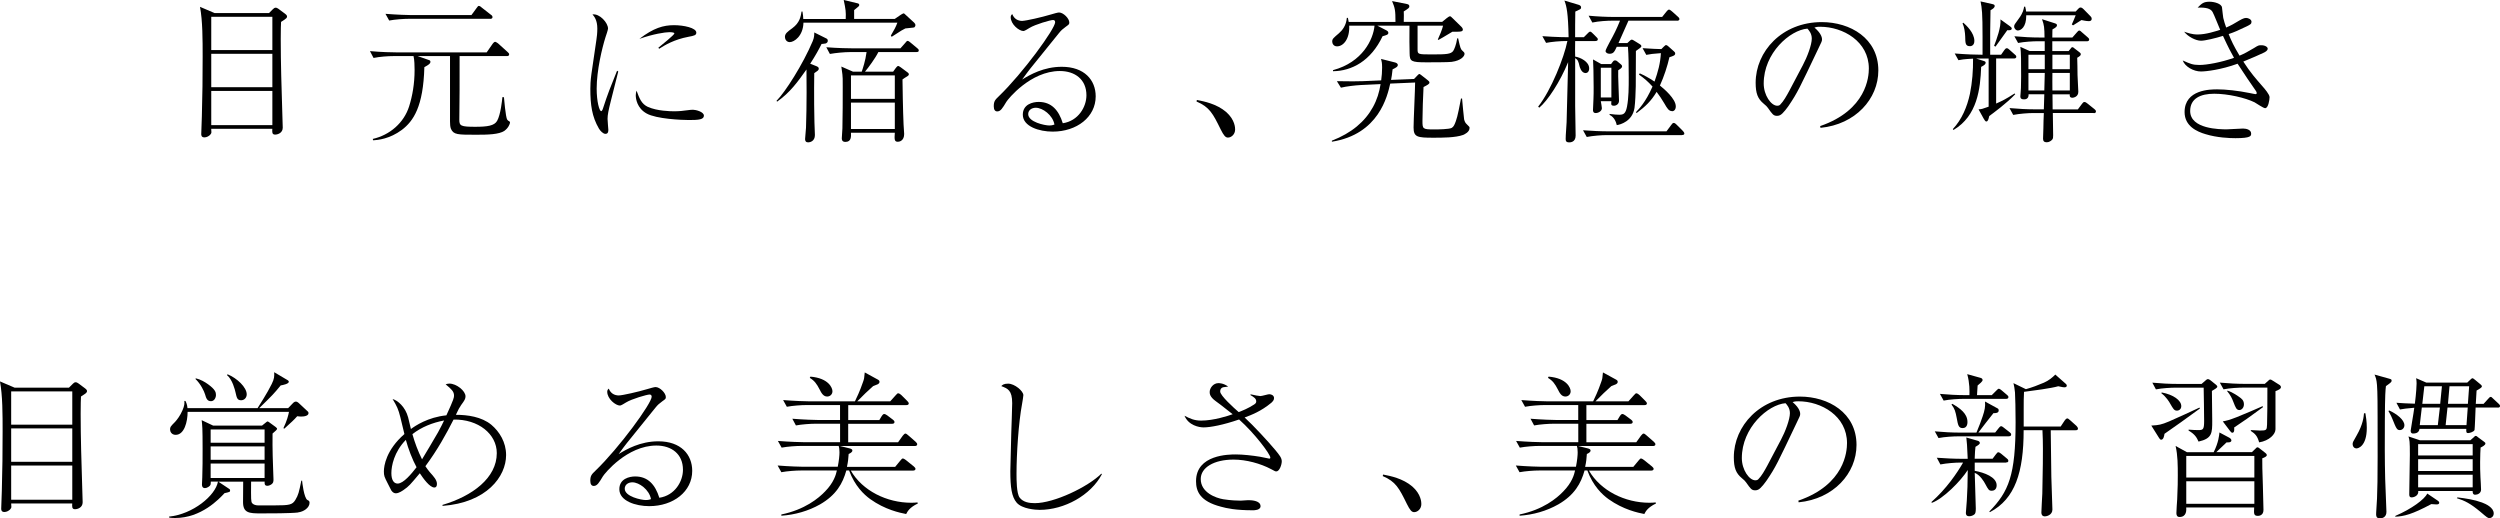 <svg xmlns="http://www.w3.org/2000/svg" id="_&#x30EC;&#x30A4;&#x30E4;&#x30FC;_2" data-name="&#x30EC;&#x30A4;&#x30E4;&#x30FC; 2" viewBox="0 0 537.15 111.38"><g id="_&#x30EC;&#x30A4;&#x30E4;&#x30FC;_3" data-name="&#x30EC;&#x30A4;&#x30E4;&#x30FC; 3"><g><path d="M60.39,4.71c-.03.6-.07,1.54-.07,3.71,0,5.21.17,10.42.33,15.63,0,.53.1,3.14.1,3.37,0,1.17-1.1,1.5-1.64,1.5-.7,0-.63-.57-.6-1.24h-13.13c.07.77.07.87-.07,1.07-.3.5-.94.77-1.37.77-.7,0-.7-.5-.7-.73,0-.6.13-3.27.13-3.81.13-4.28.17-8.52.17-12.79,0-3.57,0-7.75-.57-10.72l3.14,1.34h11.69l.83-.83c.2-.2.37-.33.63-.33.2,0,.43.17.54.23l1.44,1.07c.4.3.43.47.43.6,0,.23,0,.37-1.3,1.17ZM58.52,3.61h-13.13v7.15h13.13V3.61ZM58.52,11.56h-13.13v7.18h13.13v-7.18ZM58.52,19.54h-13.13v7.35h13.13v-7.35Z"></path><path d="M108.38,28.12c-1.2.77-3.51.83-6.04.83-4.04,0-4.88,0-5.45-1.27-.17-.4-.2-1.1-.2-1.6v-14.03h-6.95l2.27.8c.33.1.47.17.47.43,0,.37-.33.63-1.3,1.14-.23,8.48-2.34,11.59-4.84,13.49-2.61,1.94-5.11,2.17-6.15,2.24l-.1-.3c3.67-.83,6.71-3.47,7.82-7.01.7-2.24,1.17-4.81,1.17-7.82,0-.8-.03-2.2-.23-2.97h-4.28c-1.17,0-3.04.13-4.31.4l-.77-1.47c2.51.23,4.91.27,5.54.27h19.54l1.3-1.87s.3-.4.5-.4c.17,0,.54.27.63.33l2.07,1.87c.2.2.33.3.33.5,0,.33-.3.37-.5.37h-10.15c0,7.72,0,8.58-.03,10.35,0,.94-.03,2.41-.03,3.34,0,1.3.33,1.5,3.41,1.5,2.67,0,4.11-.23,4.71-1.27.77-1.37,1.07-4.44,1.14-5.11l.33.03c0,.07.37,4.38.7,4.81.13.2.27.27.4.33.13.1.2.13.2.3,0,.27-.37,1.2-1.2,1.77ZM105.34,4.04h-17.44c-1.17,0-3.01.13-4.28.37l-.8-1.44c2.51.2,4.94.27,5.54.27h12.93l1.1-1.5c.3-.4.33-.47.5-.47.2,0,.5.23.63.37l1.97,1.54c.17.1.33.27.33.5,0,.3-.27.37-.5.37Z"></path><path d="M132.84,15.36c-.23,1-1.37,5.44-1.6,6.35-.5,2-.7,2.97-.7,3.84,0,.37.17,2.3.17,2.34,0,.4-.07.87-.63.87-.5,0-1.1-.63-1.4-1.14-1.5-2.57-1.84-5.11-1.84-8.55,0-.63.03-1.74.23-3.17l1.07-7.32c.1-.63.2-1.5.2-2.44,0-1.84-.67-2.61-1.04-3.04,1.54-.23,3.34,1.8,3.34,3.04,0,.23-.4,1.47-.54,1.84-.73,2.3-1.9,7.15-1.9,11.06,0,2.77.57,4.84.97,4.84.2,0,.37-.5.37-.53,1.04-3.21,1.57-4.51,3.04-8.15l.27.17ZM139.25,22.98c1.9.87,4.81.93,5.54.93,1.2,0,1.77-.07,3.54-.3.27-.03.43-.03.57-.03.57,0,2.34.43,2.34,1.27s-1.14.94-3.21.94c-1.54,0-7.01-.23-9.09-1.4-2.07-1.14-2.34-3.17-2.34-3.91,0-.43.07-.7.17-1,.63,1.7,1.04,2.84,2.47,3.51ZM141.46,10.25c.7-.57,3.44-2.77,3.44-3.07,0-.27-.97-.27-1.04-.27-.97,0-3.54.4-6.48,1.44,3.04-2.34,5.14-2.94,7.45-2.94,2.04,0,4.78.57,4.78,1.6,0,.57-.47.67-1.71.9-3.01.57-5.04,1.77-6.28,2.57l-.17-.23Z"></path><path d="M177.49,9.32c-.13.03-.8.13-.97.13-.53,1.07-1.27,2.44-2.44,4.24l1.34.53c.23.1.5.23.5.5,0,.23-.1.37-.23.47-.1.1-.63.43-.74.53-.03,1.24-.03,1.6-.03,3.11,0,2.3,0,4.88.07,7.42,0,.4.1,2.34.1,2.77,0,1.34-1.07,1.57-1.44,1.57-.5,0-.67-.3-.67-.7,0-.37.2-2.07.2-2.47.17-4.31.13-11.59.1-12.49-1.87,2.64-3.51,4.94-6.31,6.91l-.13-.17c1.87-1.87,5.68-7.85,7.78-12.83.37-.87.33-1.47.33-1.87l2.61,1.3c.13.07.3.17.3.5,0,.27-.17.43-.37.53ZM196.46,5.88c-.1.07-1.64.17-1.94.23-.54.27-.7.33-2.94,1.8l-.17-.27c.7-1.2,1.07-1.84,1.4-2.77h-20.18c-.07,2.87-2,4.18-2.94,4.18-.7,0-1.04-.63-1.04-1.1,0-.73.5-1.1,1.6-1.9,1.57-1.17,1.8-2.47,1.97-3.57h.2c.1.73.17,1.1.17,1.6h9.12c.07-1.57,0-2-.43-4.08l2.8.67c.33.07.54.13.54.4,0,.23-.1.3-1.1,1.1v1.9h8.72l1.17-.8c.23-.17.63-.4.73-.4.13,0,.17.07.57.43l1.71,1.57c.2.2.27.37.27.5,0,.23-.13.43-.23.5ZM196.9,11.19h-8.18c-.63,1.3-2.14,3.34-2.87,4.21h6.05l.5-.7c.13-.17.4-.53.57-.53.13,0,.43.2.57.3l1.44,1.07s.3.2.3.4c0,.23-.2.37-.3.43-.6.37-.67.4-1.07.7,0,.57.1,6.95.23,9.65,0,.33.13,1.77.13,2.07,0,1.44-1,1.67-1.34,1.67-.77,0-.77-.47-.67-1.94h-9.42c.03.8.1,1.97-1.2,1.97-.77,0-.77-.57-.77-.8,0-.33.13-1.8.13-2.1.07-2.97.07-5.95.07-8.92,0-1.57,0-2.27-.07-2.67,0-.13-.23-1.7-.23-1.7l2.51,1.1h1.87c.23-.67.8-2.34,1.04-4.21h-3.57c-1.17,0-3.04.17-4.31.4l-.77-1.44c2.51.2,4.91.23,5.54.23h10.39l1.04-1.17c.17-.23.33-.43.53-.43.13,0,.5.27.6.37l1.44,1.2c.17.13.33.27.33.5,0,.3-.27.33-.5.33ZM192.26,16.2h-9.42v5.04h9.42v-5.04ZM192.26,22.04h-9.42v5.68h9.42v-5.68Z"></path><path d="M219.69,4.48c.7,0,4.14-.77,6.11-1.37.57-.17,1.47-.43,1.74-.43.94,0,2.21,1.3,2.21,2.14,0,.4-.07.43-.77.94-.7.53-.9.67-1.47,1.37-.97,1.2-5.28,6.51-6.15,7.62-.43.57-.94,1.2-1.74,2.34,1.67-1.04,4.64-2.74,8.52-2.74,4.84,0,7.28,2.84,7.28,6.35,0,4.44-4.04,7.58-9.25,7.58-2.87,0-6.41-1.1-6.41-3.64,0-2.24,2.14-2.74,3.41-2.74,2.74,0,4.31,1.77,5.18,4.58,3.34-.5,5.08-3.51,5.08-6.01,0-3.41-2.47-5.21-5.71-5.21-6.31,0-11.16,6.05-11.49,6.61-.84,1.4-1.24,2.07-1.97,2.07-.44,0-.74-.33-.74-1.1,0-1.1.3-1.4,1.07-2.14,5.21-5.01,12.12-14.53,12.12-15.93,0-.43-.3-.47-.47-.47-.54,0-3.81.94-5.04,1.7-.37.23-1.07.67-1.3.67-.94,0-2.74-1.44-2.74-2.97,0-.33.13-.5.33-.67.4,1,1.17,1.47,2.21,1.47ZM222.56,23.15c-.84,0-1.64.47-1.64,1.37,0,1.7,3.57,2.44,4.51,2.44.23,0,.6,0,1.13-.2-.37-2.04-2.54-3.61-4.01-3.61Z"></path><path d="M257.16,21.48c1.57.3,4.24.84,6.28,2.57,1.94,1.7,1.94,3.47,1.94,3.77,0,1.07-.84,1.74-1.54,1.74-.53,0-.9-.43-1.57-1.77-1.64-3.34-2.37-4.78-5.18-5.98l.07-.33Z"></path><path d="M314.37,28.99c-1.64.6-4.48.6-6.41.6-3.44,0-4.24-.13-4.24-2.21,0-1.54.33-8.25.33-9.65l-5.35.23c-.6,2.67-2.44,10.89-12.53,12.49v-.23c4.24-1.64,7.12-4.11,8.82-7.21.87-1.57,1.37-3.21,1.64-4.94l-4.24.2c-1.2.07-3.07.27-4.28.57l-.87-1.4c2.5.07,4.81.03,5.54,0l3.98-.17c.13-.97.2-1.8.2-2.74,0-1.07-.1-1.34-.23-1.87l3.04.77c.23.07.57.23.57.54,0,.33-.3.53-1.13.93-.13,1.17-.2,1.67-.33,2.27l4.94-.2.67-.7c.07-.07.33-.37.47-.37.07,0,.1,0,.4.23l1.4,1.1c.2.17.37.3.37.5,0,.33-.43.53-1.27.97-.1,1.97-.23,5.41-.23,7.21s0,1.9,2.57,1.9c.7,0,3.21-.03,3.71-.33.43-.23.63-.73.9-1.47.37-.94.87-3.64,1.1-4.84h.23c.07.7.37,4.17.44,4.48.13.5.27.77.57,1.04.6.57.6.6.6.8,0,.9-1.1,1.37-1.37,1.5ZM311.96,13.29c-.77.1-4.44.1-5.45.1-3.34,0-3.61-.2-3.64-1.94-.07-2.37-.03-2.4-.03-5.81v-.13h-6.91l1.87.97c.27.13.5.3.5.57,0,.4-.4.5-1.24.73-2.5,5.31-6.61,7.48-10.65,7.52v-.23c6.35-1.7,8.65-6.61,8.92-9.55h-5.44c.13,2.87-1.27,4.44-2.61,4.44-.8,0-1.04-.67-1.04-1.04,0-.57.27-.77,1.44-1.77.73-.63,1.57-1.67,1.7-3.31h.23c.1.4.1.5.17.87h10.05c0-2.5-.1-2.97-.73-4.48l3.17.63c.33.07.54.17.54.5,0,.3-.1.4-1.2,1.1.03.6.03.77,0,2.24h8.25l.94-.77c.23-.17.57-.43.7-.43.2,0,.23.03.67.47l1.84,1.8s.3.3.3.57c0,.37-.33.47-1.14.47h-1.1c-1.94,1.17-2.34,1.4-3.01,1.77l-.13-.1c.4-.83.93-2.14,1.13-2.97h-5.48v5.04c0,1.14.03,1.14,3.24,1.14,2.97,0,3.91-.07,4.41-.74.23-.33.63-1.24.87-2.71h.2c.47,2.17.57,2.34.9,2.64.37.33.47.43.47.7,0,.5-.77,1.44-2.71,1.7Z"></path><path d="M342.78,8.82h-4.34c-.03,2-.03,2.24,0,3.34,1.1.17,3.01,1.07,3.01,2.54,0,.7-.4,1-.77,1-.94,0-1.27-1.37-1.3-1.47-.23-1.04-.37-1.4-.94-1.74v10.25c0,1.77.1,4.64.1,6.41,0,1.44-1.2,1.44-1.37,1.44-.67,0-.77-.3-.77-.74,0-1,.17-2.57.2-3.57.07-2.04.3-11.09.33-12.93-1.74,4.24-4.38,8.28-6.21,9.79l-.23-.23c2.81-3.57,5.58-10.55,6.28-14.1-1.67,0-3.37.17-4.58.4l-.8-1.44c3.11.23,5.51.23,5.64.23-.1-5.24-.43-6.68-.9-7.88l3.01.9c.23.07.57.2.57.57,0,.3-.13.37-.47.53-.43.23-.47.23-.77.37-.04.87-.04,4.74-.04,5.51h1.87l.8-.8c.2-.2.37-.4.57-.4.17,0,.33.17.57.4l.77.77c.13.13.3.27.3.47,0,.33-.3.37-.53.37ZM361.41,29.03h-16.2c-1.04,0-2.91.13-4.28.4l-.8-1.44c1.84.13,3.71.23,5.54.23h12.39l1-1.34c.2-.27.33-.47.57-.47.2,0,.47.23.6.37l1.37,1.37c.1.1.3.37.3.53,0,.27-.23.33-.5.33ZM360.31,4.44h-10.42c-.3.67-1.8,4.08-2.14,4.81h1.9l.47-.43c.13-.13.3-.3.47-.3.2,0,.37.13.54.23l1.2.74c.17.1.33.23.33.43,0,.17-.13.27-.3.4-.23.17-.63.47-.87.63-.03.5,0,6.38-.03,7.58-.03,1.3-.1,3.44-.27,4.64-.43,2.87-3.01,3.61-3.81,3.71-.13-.57-.47-1.67-1.54-2.2v-.2c1.07.13,1.54.17,2.07.17.87,0,1.37-.17,1.67-1.74.37-1.97.37-4.17.37-6.28,0-2.44-.03-4.81-.17-6.58h-2.4c-.5,1.07-.7,1.5-1.57,1.5-.47,0-.84-.27-.84-.6,0-.23.54-1.24.87-1.87.94-1.7,1.47-2.74,2.24-4.64h-1.64c-1.04,0-2.94.1-4.31.4l-.8-1.47c1.77.17,3.81.27,5.58.27h10.22l.94-1.17c.27-.33.37-.4.54-.4.1,0,.2,0,.63.37l1.27,1.14c.13.1.33.3.33.5,0,.37-.37.37-.54.37ZM347.69,15.1c-.07,1.04.17,5.61.17,6.55,0,.7-.57,1.07-1.1,1.07s-.57-.23-.57-.47c0-.1.03-.43.03-.5h-2.27c.07.43.23,1.24.23,1.5,0,.57-.67,1.04-1.34,1.04-.57,0-.57-.5-.57-.67,0-.3.1-1.94.1-2.3.04-.83.04-1.7.04-2.54,0-3.37-.07-4.44-.13-6.01l1.77,1h2.1l.43-.57c.17-.2.3-.23.44-.23.17,0,.37.1.43.17l.87.73c.1.1.2.2.2.4,0,.33-.47.6-.83.83ZM346.22,14.56h-2.27v6.38h2.27v-6.38ZM359.28,23.88c-.73,0-1.07-.6-1.67-1.64-.5-.87-1.07-1.7-1.67-2.5-1.17,1.97-2.41,3.14-4.28,4.54l-.17-.17c.63-.67,2.07-2.1,3.57-5.51-1-1.1-1.74-1.74-2.91-2.57l.17-.27c.94.43,1.87.9,3.17,1.77.74-2.1,1.24-3.87,1.37-6.11-1.74.13-2.27.2-3.14.37l-.8-1.44c1.8.13,3.44.2,4.04.2l.53-.53c.33-.33.37-.33.5-.33s.23.07.47.27l1.2,1.07c.17.13.27.27.27.47,0,.4-.4.53-1.24.8-.43,1.9-1.17,4.17-2.04,6.08.87.7,3.41,2.84,3.41,4.48,0,.63-.33,1.04-.8,1.04Z"></path><path d="M391.08,27.09c9.99-3.44,10.46-10.62,10.46-12.36,0-5.84-5.54-8.98-10.46-8.98-.7,0-.9.07-1.23.17,1.63,1.37,1.63,2.37,1.63,2.54,0,.4-.1.53-.8,2-4.07,8.55-4.44,9.39-6.35,12.23-.17.23-1.24,1.8-1.9,2.07-.2.1-.43.13-.63.13-.77,0-1-.37-1.94-1.7-.23-.33-.43-.5-.9-.9-1.3-1.07-1.74-2.24-1.74-4.51,0-6.71,5.64-13.03,14.2-13.03,6.11,0,12.16,3.47,12.16,10.39,0,6.11-4.91,11.59-12.43,12.33l-.07-.37ZM387.31,14.1c1-1.87,1.97-4.48,1.97-5.81,0-1.14-.67-1.84-.94-2.14-3.74.3-9.39,5.24-9.39,11.79,0,2.54,1.6,4.78,2.91,4.78.2,0,.44-.03.63-.23.73-.74,1.34-1.84,1.94-2.94l2.87-5.44Z"></path><path d="M432.73,12.56h-3.84v9.69c1.34-.6,1.94-.87,3.97-2.17l.13.17c-1.84,1.94-4.71,4.04-5.58,4.68-.17.7-.27,1.17-.63,1.17-.13,0-.23-.03-.6-.67l-1.07-1.94c.63-.03.8-.07,2.17-.57v-10.35h-2.71l1.57.5c.33.1.5.17.5.4,0,.33-.33.57-.97.9-.17,4.68-.8,10.52-5.95,13.56l-.13-.2c1.94-2.07,3.07-4.78,3.67-7.58.5-2.47.7-5.01.67-7.55-2,.1-2.67.23-3.14.33l-.8-1.44c2.54.2,4.61.27,5.98.27v-3.84c0-5.14-.13-6.15-.43-7.62l2.64.6c.13.03.4.1.4.37,0,.37-.37.63-.9.93,0,.67-.07,4.61-.07,4.68v4.88h2.34l.7-1c.13-.17.3-.4.5-.4s.37.1.57.3l1.17,1.04c.17.13.33.27.33.5,0,.33-.37.37-.5.37ZM423.24,9.92c-.97,0-.97-.67-1-2.1-.03-.87-.2-2.04-.57-2.81l.17-.13c.6.54,2.37,2.14,2.37,3.91,0,1.04-.73,1.14-.97,1.14ZM431.29,6.48c-.3.47-2.47,3.41-2.54,3.54l-.3-.17c.57-1.47,1.5-3.97,1.37-5.68l2,1.44c.17.13.43.33.43.5,0,.47-.73.4-.97.37ZM449.86,24.28h-8.79c0,.87.07,4.18.07,4.78,0,.47,0,.7-.23.97-.2.2-.6.54-1.14.54s-.8-.23-.8-.77c0-.17.07-1.87.07-2.2.03-1.6.03-1.8.1-3.31h-2.3c-1.04,0-2.9.13-4.28.4l-.8-1.47c1.87.17,3.71.27,5.54.27h1.84l.1-3.24h-3.38c0,.2.07,1.1-.97,1.1-.57,0-.8-.2-.8-.63,0-.23.13-1.34.13-1.84,0-.4.04-2.17.04-2.47,0-3.11,0-5.18-.17-6.35l2,.9h3.24v-2.1h-1.44c-1.04,0-2.91.1-4.28.37l-.8-1.44c1.84.17,3.71.27,5.54.27h.94c-.03-2.17-.07-2.61-.54-3.94l2.71.87c.3.1.5.17.5.43,0,.2-.07.43-.97.9,0,.37-.03.5-.03,1.74h4.31l.94-1.07c.23-.27.37-.43.54-.43.2,0,.37.2.6.4l1.2,1.04c.2.17.33.3.33.5,0,.3-.27.37-.5.37h-7.42v2.1h3.51l.43-.53c.17-.2.2-.3.37-.3.2,0,.27.13.47.27l1.04.8c.17.13.3.23.3.47s-.27.43-.77.73c.03.37.07,3.14.07,3.71,0,.37.17,3.41.17,3.61,0,1.14-1.14,1.27-1.27,1.27-.63,0-.6-.47-.57-.73h-3.71l.03,3.24h5.41l.9-1.2c.17-.23.3-.4.54-.4.2,0,.47.2.63.33l1.5,1.2c.17.13.33.3.33.5,0,.33-.27.37-.5.37ZM448.76,4.54c-.54,0-1.2-.17-1.54-.23-.3.17-1.54,1-1.8,1.14l-.27-.2c.1-.2.57-1.27.83-1.97h-10.62c.03,2.61-1.2,3.27-1.8,3.27-.4,0-.8-.4-.8-.87,0-.33.1-.47.97-1.64.97-1.3,1.07-2.04,1.17-2.6h.23c.1.43.17.67.2,1.04h10.65l.47-.5c.17-.17.3-.37.6-.37.23,0,.5.23.63.37l1.47,1.5c.1.1.27.27.27.57,0,.5-.54.5-.67.5ZM439.34,11.76h-3.51v3.11h3.51v-3.11ZM435.83,15.67v3.77h3.41c0-.33.1-3.71.1-3.77h-3.51ZM444.72,15.67h-3.74c-.03,1.2,0,2.5,0,3.77h3.74v-3.77ZM444.72,11.76h-3.74v3.11h3.74v-3.11Z"></path><path d="M486.71,23.25c-.4,0-1.97-1.1-2.3-1.27-1.97-.97-5.71-1.84-8.65-1.84s-5.18,1-5.18,3.71c0,3.91,6.45,3.94,7.85,3.94.53,0,3.01-.17,3.51-.17.73,0,1.74.27,1.74,1.07,0,.5,0,1-3.37,1-1.24,0-3.97-.1-6.45-.87-1.8-.53-4.48-1.7-4.48-4.74,0-4.88,5.61-4.88,7.01-4.88,1.8,0,4.44.27,7.02.8.2.03,1.07.23,1.2.23.1,0,.27-.03.27-.23,0-.17-.13-.43-.27-.6-.94-1.34-2.47-3.57-3.84-5.71-3.54,1.3-6.78,1.67-7.88,1.67-1.57,0-3.44-1.04-3.91-2.37,1.57.7,2.1.97,3.61.97s4.61-.54,7.41-1.54c-.57-1-1.27-2.3-2.37-4.71-1.6.5-3.84,1.04-4.71,1.04-1.17,0-2.84-.9-3.64-1.94.7.23,1.64.6,2.91.6,1.8,0,3.87-.7,4.84-1-.27-.6-1.34-3.34-1.64-3.84-.43-.77-1.5-1-3.21-.93.9-.9,1.27-1.27,2.57-1.27,1.04,0,2.57.43,2.67,1.24.07.47.2,1.94.27,2.24.1.53.44,1.54.63,2.07.33-.17,1.04-.43,2.07-1.07,1.07-.63,1.67-1,2.2-1,.5,0,1.17.33,1.17.83,0,.47-.27.6-1,.97-2.04.97-2.54,1.2-3.91,1.67.57,1.44,1.07,2.51,2.34,4.64,1.1-.47,1.64-.77,3.11-1.64.9-.57,1-.6,1.57-.6.84,0,1.37.4,1.37.73,0,.43-.53.74-1,.94-.47.23-2.57,1.17-4.24,1.84,1.5,2.34,2.77,3.77,4.14,5.34.43.47,1.5,1.74,1.5,2.3s-.27,2.37-.94,2.37Z"></path><path d="M17.4,85.2c-.03.6-.07,1.54-.07,3.71,0,5.21.17,10.42.33,15.63,0,.53.1,3.14.1,3.37,0,1.17-1.1,1.5-1.64,1.5-.7,0-.63-.57-.6-1.24H2.4c.07.77.07.87-.07,1.07-.3.5-.94.77-1.37.77-.7,0-.7-.5-.7-.74,0-.6.13-3.27.13-3.81.13-4.28.17-8.52.17-12.79,0-3.57,0-7.75-.57-10.72l3.14,1.34h11.69l.83-.83c.2-.2.37-.33.63-.33.2,0,.43.17.54.23l1.44,1.07c.4.3.43.47.43.6,0,.23,0,.37-1.3,1.17ZM15.53,84.09H2.4v7.15h13.13v-7.15ZM15.53,92.04H2.4v7.18h13.13v-7.18ZM15.53,100.03H2.4v7.35h13.13v-7.35Z"></path><path d="M64.07,110.11c-1.6.2-6.21.2-8.08.2-2.47,0-3.77-.1-3.77-2.44,0-.67.03-3.74.03-4.38h-5.34l2.4,1.6c.1.07.13.2.13.3,0,.3-.1.33-1.2.57-1.2,1.3-5.01,5.34-10.62,5.34-.5,0-.87-.03-1.24-.07l-.07-.23c5.11-.5,9.99-4.51,10.52-7.52h-1.54c0,.2,0,.54-.07.7-.13.3-.74.7-1.2.7-.43,0-.63-.3-.63-.74,0-.27.07-1.37.07-1.6.07-2,.07-3.81.07-6.11,0-4.54-.07-5.04-.2-6.15l2.47,1.17h10.49l.87-.7c.23-.17.23-.2.33-.2.07,0,.3.13.37.2l1.37,1c.2.17.3.27.3.4,0,.17-.4.5-.97,1-.03,1.5,0,3.54.03,4.78,0,.8.17,4.48.17,5.08,0,.4,0,.8-.57,1.14-.27.17-.53.23-.73.23-.63,0-.63-.43-.6-.9h-2.91c-.03,3.88-.03,4.31.23,4.64.27.33.83.47,1.24.47h3.61c3.17,0,3.77-.13,4.41-1.14.67-1.1.8-1.7,1.3-4.17h.17c0,.17.4,3.81,1.17,4.17.23.1.43.2.43.57,0,1.1-1.3,1.94-2.44,2.07ZM64.7,89.5c-.33,0-.5-.03-.84-.07-.77.87-1.13,1.17-2.77,2.67l-.2-.1c.77-1.6,1.07-2.81,1.2-3.51h-21.78c0,2.1-.7,4.94-2.57,4.94-.9,0-1.2-.73-1.2-1.14,0-.53.07-.63,1.1-1.67.37-.4,1.07-1.3,1.57-2.47.44-1,.44-1.5.4-2h.23c.2.4.37.77.44,1.54h15.06c.2-.33,2.1-3.24,3.04-5.18.57-1.14.57-1.67.53-2.54l2.94,1.74c.1.07.2.17.2.33,0,.43-1.27.7-1.74.77-1.54,1.87-1.71,2.04-4.61,4.88h6.21l1.13-1.17c.17-.13.3-.23.54-.23.2,0,.37.1.57.27l1.97,1.84c.13.1.17.27.17.37,0,.23-.2.73-1.6.73ZM45.33,86.2c-.84,0-1.04-.67-1.27-1.47-.2-.67-.94-2.24-2.07-3.31l.1-.13c1,.23,1.97.8,2.61,1.27,1.57,1.14,1.7,1.74,1.7,2.3,0,.6-.37,1.34-1.07,1.34ZM56.85,92.28h-11.59v2.84h11.59v-2.84ZM56.85,95.92h-11.59v2.87h11.59v-2.87ZM56.85,99.59h-11.59v3.11h11.59v-3.11ZM51.81,86c-.84,0-.94-.53-1.2-1.67-.13-.6-.67-2.77-1.84-3.74l.13-.17c2.04.83,4.11,2.81,4.11,4.31,0,.7-.5,1.27-1.2,1.27Z"></path><path d="M95.08,108.48c6.45-1.9,11.66-5.81,11.66-11.12,0-4.11-3.97-7.32-9.29-7.21-1.6,3.14-3.41,6.45-6.05,10.02.23.37.67.94.94,1.27.87.97,1.54,1.7,1.54,2.54,0,.47-.17.77-.54.77-1,0-2.37-1.9-3.14-3.07-2.14,2.54-2.3,2.77-3.51,3.61-.2.13-.97.7-1.64.7-.23,0-.6-.07-.97-.6-.03-.07-.7-1.4-.8-1.57-.7-1.37-.8-1.6-.8-2.54,0-1.17.47-4.58,4.41-8.02-.13-.5-.73-3.01-.87-3.61-.44-1.74-.73-2.37-1.67-3.91,1.07.27,2.74,1.67,3.34,3.94.1.33.5,2.1.6,2.5.9-.67,3.64-2.54,7.62-2.94,1.64-3.57,1.64-3.81,1.64-4.28,0-.84-.6-1.4-1.8-2.37.27-.1.47-.17.8-.17,1.54,0,3.47,1.57,3.47,2.74,0,.53-.2.87-.94,1.87-.37.53-.57.9-1.13,2.1,2.47,0,5.51.4,7.62,2.14,1.74,1.47,3.17,3.74,3.17,6.51,0,4.61-4.18,10.22-13.66,10.92v-.23ZM87.2,94.51c-2.54,2.6-3.11,5.61-3.11,7.15s.57,2.24,1.34,2.24c1.27,0,3.01-2.14,4.07-3.51-.9-1.64-1.8-4.01-2.3-5.88ZM88.61,93.28c.53,1.87,1.2,3.67,2.07,5.41.54-.9,2.97-4.94,3.44-5.81.57-1,1-1.94,1.3-2.54-2.47.47-4.84,1.4-6.81,2.94Z"></path><path d="M133,84.96c.7,0,4.14-.77,6.11-1.37.57-.17,1.47-.43,1.74-.43.94,0,2.21,1.3,2.21,2.14,0,.4-.07.43-.77.93-.7.54-.9.67-1.47,1.37-.97,1.2-5.28,6.51-6.15,7.62-.43.57-.94,1.2-1.74,2.34,1.67-1.04,4.64-2.74,8.52-2.74,4.84,0,7.28,2.84,7.28,6.35,0,4.44-4.04,7.58-9.25,7.58-2.87,0-6.41-1.1-6.41-3.64,0-2.24,2.14-2.74,3.41-2.74,2.74,0,4.31,1.77,5.18,4.58,3.34-.5,5.08-3.51,5.08-6.01,0-3.41-2.47-5.21-5.71-5.21-6.31,0-11.16,6.05-11.49,6.61-.84,1.4-1.24,2.07-1.97,2.07-.44,0-.74-.33-.74-1.1,0-1.1.3-1.4,1.07-2.14,5.21-5.01,12.12-14.53,12.12-15.93,0-.43-.3-.47-.47-.47-.54,0-3.81.94-5.04,1.7-.37.23-1.07.67-1.3.67-.94,0-2.74-1.44-2.74-2.97,0-.33.13-.5.33-.67.4,1,1.17,1.47,2.21,1.47ZM135.87,103.63c-.84,0-1.64.47-1.64,1.37,0,1.7,3.57,2.44,4.51,2.44.23,0,.6,0,1.13-.2-.37-2.04-2.54-3.61-4.01-3.61Z"></path><path d="M194.73,110.45c-1.4-.27-4.58-.94-7.75-3.21-1.34-.97-3.31-2.81-4.54-6.15h-.6c-.77,2.77-2.17,5.28-5.64,7.28-2.54,1.44-5.41,2.24-8.32,2.44v-.27c5.04-1.04,7.98-3.47,9.39-4.94,1.9-1.94,2.34-3.61,2.54-4.51h-7.65c-1.17,0-3.01.13-4.28.37l-.8-1.44c2.5.2,4.94.27,5.54.27h7.38c.27-1.37.37-2.44.37-3.11s-.07-1.04-.17-1.37h-7.95c-1.2,0-3.04.13-4.31.37l-.8-1.44c2.51.2,4.94.27,5.58.27h7.78v-3.97h-5.18c-1.17,0-3.04.13-4.31.37l-.77-1.44c2.51.2,4.91.27,5.54.27h4.71v-3.21h-7.15c-1.17,0-3.01.13-4.28.37l-.8-1.44c2.51.2,4.95.27,5.54.27h9.89c.33-.67,1.07-2.2,1.74-4.17.23-.63.27-.83.37-2.04l2.87,1.57c.2.13.3.23.3.47,0,.3-.27.43-.37.5-.17.07-.87.33-1,.4-1.34,1.2-1.9,1.74-3.41,3.27h7.08l1.17-1.3c.3-.33.4-.43.54-.43.23,0,.57.27.7.4l1.2,1.2c.37.37.37.5.37.57,0,.37-.4.37-.54.37h-12.46v3.21h6.68l.5-.83c.3-.47.47-.47.57-.47.13,0,.3.07.63.3l1.23.93c.13.1.33.27.33.5,0,.3-.27.37-.5.37h-9.45v3.97h10.72l1-1.4c.17-.17.37-.47.57-.47s.47.27.6.37l1.57,1.37c.23.23.37.37.37.57,0,.3-.3.37-.5.37h-16.1l2.04.5c.4.1.63.23.63.47,0,.37-.54.63-.8.74-.07,1-.13,1.7-.37,2.77h10.36l1.13-1.37c.3-.37.37-.43.54-.43.2,0,.57.3.63.33l1.7,1.37c.17.17.37.33.37.53,0,.3-.3.37-.54.37h-13.36c2.5,4.34,7.75,6.91,12.99,6.91.5,0,.9-.03,1.34-.07l.07.23c-1.8.87-2.21,1.7-2.51,2.27ZM177.73,85.2c-.83,0-1.24-.74-1.64-1.54-.6-1.17-1.1-1.87-2.1-2.47l.13-.27c3.94.33,4.74,2.44,4.74,3.14s-.54,1.14-1.14,1.14Z"></path><path d="M236.75,101.9c-2.4,4.54-8.08,7.65-13.36,7.65-.9,0-3.78-.2-4.94-1.54-1.1-1.27-1.37-3.37-1.37-6.75,0-.5.17-7.12.2-8.15s.2-5.54.2-6.48c0-2.81-.97-3.14-2.34-3.67.23-.27.57-.53,1.47-.53,1.4,0,3.27,1.6,3.27,2.47,0,.3-.17,1.24-.27,1.84-.77,4.11-1.2,10.82-1.2,15.03,0,1.3,0,4.24.67,5.14.73.97,2,1.2,3.24,1.2,4.17,0,11.42-3.47,14.33-6.35l.1.13Z"></path><path d="M268.76,84.73c.73.17,1.74.37,2.04.37.33,0,1.64-.4,1.9-.4.54,0,1.04.3,1.04.83,0,.47-.3.73-.57,1-2.21,1.84-4.31,2.64-5.75,3.17,1.94,1.77,5.01,5.11,6.58,6.98.9,1.1,1.4,1.7,1.4,2.44s-.5,2.17-1.17,2.17c-.2,0-.3-.03-1.14-.5-2.27-1.2-5.31-2.04-8.05-2.04-4.21,0-7.05,1.7-7.05,4.18,0,2.91,3.27,4.08,4.84,4.34,1.67.27,3.21.3,3.74.3.23,0,1.37-.1,1.6-.1.47,0,2.67,0,2.67,1.3,0,.87-1.4.87-1.6.87-3.78,0-5.68-.43-6.91-.77-4.51-1.17-5.35-3.31-5.35-5.48,0-5.75,7.15-5.75,8.55-5.75,1.5,0,3.57.23,5.21.5.3.07,1.9.4,1.97.4.17,0,.23-.07.23-.23,0-.7-3.34-5.18-6.71-8.18-3.38,1.17-6.18,1.7-7.62,1.7-1,0-3.24-.43-4.11-2.5,1.17.6,2.1,1.04,3.57,1.04,2.74,0,5.85-1.04,6.78-1.37-2.67-2.1-2.84-2.24-3.64-2.81-1.3-.94-1.3-1.64-1.3-1.97,0-.83.77-1.9,1.87-1.9.2,0,1.1,0,2.1.74-1.04.13-1.13.13-1.34.27-.23.13-.37.4-.37.8,0,.87,2.94,3.51,3.97,4.41.8-.3,2-.77,3.34-1.64.43-.27.43-.53.43-.67,0-.57-.47-.9-1.24-1.34l.03-.17Z"></path><path d="M297.17,101.96c1.57.3,4.24.83,6.28,2.57,1.94,1.7,1.94,3.47,1.94,3.77,0,1.07-.83,1.74-1.54,1.74-.54,0-.9-.43-1.57-1.77-1.64-3.34-2.37-4.78-5.18-5.98l.07-.33Z"></path><path d="M353.35,110.45c-1.4-.27-4.57-.94-7.75-3.21-1.34-.97-3.31-2.81-4.54-6.15h-.6c-.77,2.77-2.17,5.28-5.64,7.28-2.54,1.44-5.41,2.24-8.32,2.44v-.27c5.04-1.04,7.98-3.47,9.38-4.94,1.9-1.94,2.34-3.61,2.54-4.51h-7.65c-1.17,0-3.01.13-4.28.37l-.8-1.44c2.51.2,4.94.27,5.54.27h7.38c.27-1.37.37-2.44.37-3.11s-.07-1.04-.17-1.37h-7.95c-1.2,0-3.04.13-4.31.37l-.8-1.44c2.5.2,4.94.27,5.58.27h7.78v-3.97h-5.18c-1.17,0-3.04.13-4.31.37l-.77-1.44c2.51.2,4.91.27,5.54.27h4.71v-3.21h-7.15c-1.17,0-3.01.13-4.28.37l-.8-1.44c2.51.2,4.94.27,5.54.27h9.89c.33-.67,1.07-2.2,1.74-4.17.23-.63.27-.83.37-2.04l2.87,1.57c.2.13.3.23.3.47,0,.3-.27.43-.37.5-.17.07-.87.33-1,.4-1.34,1.2-1.9,1.74-3.41,3.27h7.08l1.17-1.3c.3-.33.4-.43.53-.43.23,0,.57.27.7.4l1.2,1.2c.37.37.37.5.37.57,0,.37-.4.37-.54.37h-12.46v3.21h6.68l.5-.83c.3-.47.47-.47.57-.47.13,0,.3.07.63.3l1.24.93c.13.1.33.27.33.5,0,.3-.27.37-.5.37h-9.45v3.97h10.72l1-1.4c.17-.17.37-.47.57-.47s.47.27.6.37l1.57,1.37c.23.23.37.37.37.57,0,.3-.3.37-.5.37h-16.1l2.04.5c.4.1.63.23.63.47,0,.37-.53.63-.8.74-.07,1-.13,1.7-.37,2.77h10.35l1.14-1.37c.3-.37.37-.43.53-.43.2,0,.57.3.63.33l1.7,1.37c.17.17.37.33.37.53,0,.3-.3.37-.54.37h-13.36c2.51,4.34,7.75,6.91,12.99,6.91.5,0,.9-.03,1.34-.07l.07.23c-1.8.87-2.21,1.7-2.51,2.27ZM336.35,85.2c-.84,0-1.24-.74-1.64-1.54-.6-1.17-1.1-1.87-2.11-2.47l.13-.27c3.94.33,4.74,2.44,4.74,3.14s-.53,1.14-1.13,1.14Z"></path><path d="M386.39,107.57c9.99-3.44,10.46-10.62,10.46-12.36,0-5.85-5.54-8.99-10.46-8.99-.7,0-.9.07-1.23.17,1.63,1.37,1.63,2.37,1.63,2.54,0,.4-.1.53-.8,2-4.07,8.55-4.44,9.39-6.35,12.22-.17.23-1.24,1.8-1.9,2.07-.2.1-.43.13-.63.13-.77,0-1-.37-1.94-1.7-.23-.33-.43-.5-.9-.9-1.3-1.07-1.74-2.24-1.74-4.51,0-6.71,5.64-13.03,14.2-13.03,6.11,0,12.16,3.47,12.16,10.39,0,6.11-4.91,11.59-12.43,12.33l-.07-.37ZM382.61,94.58c1-1.87,1.97-4.48,1.97-5.81,0-1.14-.67-1.84-.94-2.14-3.74.3-9.39,5.24-9.39,11.79,0,2.54,1.6,4.78,2.91,4.78.2,0,.44-.03.63-.23.73-.73,1.34-1.84,1.94-2.94l2.87-5.44Z"></path><path d="M431.04,99.39h-6.75v1.77c2.04.37,4.71,1.34,4.71,3.11,0,1-.7,1.17-1.04,1.17-.63,0-.73-.2-1.4-1.44-.27-.53-1.14-1.97-2.27-2.4.03,1.07.23,7.01.23,7.68,0,.77-.1,1.07-.3,1.24-.27.23-.7.4-1.1.4-.73,0-.73-.5-.73-.77,0-.2.17-2.17.2-2.61.1-1.47.2-4.11.2-6.55-1.5,2.37-5.28,6.18-7.71,7.05l-.1-.17c3.27-2.91,5.48-6.18,6.81-8.48h-.57c-1.07,0-2.94.13-4.31.4l-.77-1.44c1.84.13,3.67.23,5.54.23h1.1c-.13-3.11-.17-3.44-.3-4.58l2.44.7c.13.03.47.17.47.47,0,.27-.43.53-.94.83-.07.67-.13,1.14-.17,2.57h3.84l.7-.93c.27-.33.37-.47.53-.47.2,0,.5.23.63.33l1.2,1c.17.13.33.27.33.53,0,.3-.27.33-.5.33ZM431.61,93.75h-10.82c-1.04,0-2.91.1-4.28.37l-.8-1.44c1.84.17,3.71.27,5.54.27h3.41c.5-1.14,1.13-2.87,1.34-3.51.43-1.27.6-2.1.5-3.17l2.74,1.5c.17.1.2.27.2.4,0,.6-.67.6-1.13.6-1.1,1.37-2.21,2.81-3.24,4.17h3.61l.77-.97c.1-.13.33-.4.5-.4.2,0,.47.23.6.33l1.24.97c.17.13.33.27.33.5,0,.3-.27.37-.5.37ZM431.04,85.7h-9.15c-1.04,0-2.94.1-4.28.37l-.8-1.44c1.84.17,3.71.27,5.54.27h.8c.03-.87.07-2.57-.47-4.51l2.87.8c.23.07.43.2.43.47,0,.3-.63.8-1.07,1.17-.03.27-.1,1.37-.13,2.07h3.17l.97-.97c.33-.33.4-.4.54-.4.2,0,.43.2.6.33l1.14.97c.2.17.33.27.33.5,0,.3-.27.37-.5.37ZM421.69,91.98c-.9,0-1-.7-1.27-2.17-.27-1.4-.4-1.94-1.13-2.91l.2-.13c1.67.97,3.24,2.1,3.24,3.91,0,.2,0,1.3-1.04,1.3ZM445.97,92.44h-5.35c0,.27.13,8.92.13,9.99,0,.23.23,6.75.23,7.05,0,1.17-1.24,1.47-1.6,1.47-.73,0-.77-.6-.77-.84,0-.57.17-3.41.2-4.04.13-5.04.13-8.85.13-9.62,0-1.3-.03-2.71-.1-4.01h-4.04c0,9.02-1.84,14.76-7.25,17.6l-.13-.13c4.18-4.28,5.65-7.78,5.65-19.21,0-2.67-.07-5.34-.13-6.38-.07-.8-.2-1.47-.33-2l2.67,1.3c1.34-.37,2.64-.87,3.88-1.4,1-.43,1.87-1.14,2.44-1.74l2.27,2c.17.17.2.23.2.37,0,.2-.13.37-.5.37-.2,0-.27,0-1.34-.23-1.44.43-5.51.97-7.35,1.2-.13,2.07-.03,5.38-.07,7.45h7.95l.84-1.27c.1-.13.33-.47.57-.47.13,0,.27.07.63.4l1.34,1.2c.07.07.33.37.33.57,0,.37-.33.37-.5.37Z"></path><path d="M465.06,93.21c-.07.47-.2,1.27-.73,1.27-.13,0-.27-.13-.4-.33l-1.7-2.71c1.64-.1,2.1-.17,3.84-.9,1.2-.5,5.61-2.54,6.51-2.97l.1.2c-.8.63-7.51,5.41-7.62,5.44ZM475.25,83.99c0,1.8.07,4.64.07,6.41,0,2.64,0,3.81-2.94,4.48-.4-.87-.74-1.54-2.14-2.37v-.2c.5.07,1.9.1,2.07.1,1.04,0,1.27-.1,1.27-1.97s-.07-5.18-.1-7.15h-5.95c-1.07,0-2.94.1-4.31.37l-.77-1.44c1.84.17,3.68.27,5.54.27h5.04l.8-.7c.23-.2.37-.33.57-.33s.43.17.57.27l1.17.94c.13.13.27.23.27.43,0,.23-.7.63-1.17.9ZM467.73,88.23c-.6,0-.8-.4-1.44-1.5-.2-.37-.84-1.44-1.9-2.24l.07-.17c2.51.47,4.21,1.7,4.21,2.94,0,.6-.43.97-.94.97ZM486.07,98.49c0,1.27,0,2.47.13,5.84.07,2.27.13,5.04.13,5.24,0,1.24-1.04,1.27-1.2,1.27-.9,0-.87-.47-.8-1.8h-14.6c.04.5.13,2.04-1.44,2.04-.57,0-.67-.47-.67-.83,0-.8.13-2.14.17-2.94.13-2.57.13-4.21.13-5.14,0-2.14,0-4.28-.47-6.35l2.44,1.34h5.74c1.07-2.14,1.17-3.61,1.24-4.24l2.07,1.1c.2.1.5.33.5.6,0,.53-.87.43-1.04.43-.37.33-1.9,1.8-2.21,2.1h7.65l.77-.74c.17-.17.27-.3.43-.3s.27.1.5.27l1.2.94c.17.13.3.27.3.47,0,.27-.4.47-1,.7ZM484.37,97.96h-14.63v4.64h14.63v-4.64ZM484.37,103.4h-14.63v4.84h14.63v-4.84ZM488.91,84.06v8.18c0,1.04-1.3,2.44-3.51,2.81-.4-1.44-.9-1.87-1.8-2.47l.03-.17c.33,0,1.7.1,1.97.1,1.44,0,1.44-.13,1.5-1.27.07-1.8.07-4.94.07-7.42v-.54h-5.11c-1.07,0-2.94.1-4.31.37l-.8-1.44c1.87.17,3.71.27,5.58.27h4.08l.7-.63c.2-.2.3-.3.5-.3.17,0,.27.1.5.23l1.54.97c.13.1.23.27.23.43,0,.37-.43.57-1.17.87ZM480.03,91.84c.03.37.1,1.14-.4,1.14-.17,0-.3-.17-.47-.37l-1.57-2.07c.84-.17,1.24-.23,3.04-.93,1.2-.47,4.78-2,5.51-2.34l.1.2c-3.34,2.44-3.71,2.71-6.21,4.38ZM481.13,88.1c-.6,0-.8-.54-1.24-1.67-.33-.87-.63-1.5-1.37-2.4l.07-.1c1.14.33,2.44,1.3,2.54,1.37.47.33,1,.7,1,1.57,0,.77-.53,1.24-1,1.24Z"></path><path d="M506.32,96.35c-.43,0-.83-.33-.83-.97,0-.3.07-.47.87-1.84,1.37-2.37,1.5-4.01,1.57-4.74h.3c.1.6.3,1.77.3,3.11,0,4.11-1.97,4.44-2.21,4.44ZM512.64,82.96c-.1.9-.2,1.64-.23,7.38-.03,3.74-.03,8.85.07,12.56.03,1.14.27,6.95.27,7.08,0,1.14-.87,1.4-1.4,1.4-.9,0-.83-.7-.8-1.34.3-4.01.33-6.58.3-20.24,0-1.64,0-5.75-.13-7.08-.1-1.24-.27-1.64-.53-2.24l2.97.83c.57.17.7.17.7.47,0,.23,0,.33-1.2,1.17ZM515.64,92.41c-.63,0-.77-.3-1.64-2.47-.3-.77-.7-1.37-.83-1.64l.2-.1c1.6.74,3.24,2,3.24,3.17,0,.6-.47,1.04-.97,1.04ZM523.46,108.38s-.97-.07-1.07-.07c-4.11,2.2-5.88,2.64-7.78,2.71l.1-.2c3.44-1.47,6.28-3.57,6.81-4.78l2.27,1.54c.13.1.3.23.3.43,0,.37-.4.37-.63.37ZM536.65,87.57h-4.74c-.03.77-.17,4.58-.23,4.81-.13.4-1.04.67-1.37.67-.43,0-.43-.27-.4-.9h-10.05c-.07.3-.17,1-1.4,1-.5,0-.5-.5-.5-.63,0-.1.2-1.27.3-1.9.27-1.54.37-2.27.47-3.01-1.84.17-2.14.2-3.07.37l-.77-1.44c1.5.1,1.8.13,3.97.2.3-2.34.37-4.01.37-4.34,0-.47-.03-.67-.1-1.14l2.17.94h8.82l.67-.63c.17-.17.33-.3.44-.3.13,0,.37.17.63.4l1.13.94c.2.17.27.27.27.4s-.13.27-.27.37c-.23.17-.63.4-.87.53-.04.47-.13,2.47-.17,2.87h1.67l1-1.1c.33-.37.37-.4.54-.4.13,0,.2.03.63.47l1.04.97c.2.2.33.3.33.53,0,.3-.3.33-.5.33ZM532.98,96.18c-.03.67-.1,1.57-.1,3.11,0,.93,0,2,.07,3.24.03.74.13,1.9.13,2.67s-.73,1.1-1.27,1.1c-.5,0-.54-.47-.54-.8h-11.69c.13,1-.93,1.37-1.4,1.37-.5,0-.53-.37-.53-.67,0-1.37.13-7.32.13-8.52,0-2.94-.07-3.14-.3-3.91l2.47.83h10.82l.77-.67c.17-.17.23-.27.4-.27s.3.13.5.3l1.27.94c.2.17.3.2.3.4,0,.33-.63.67-1.04.87ZM531.28,95.42h-11.72v2.44h11.72v-2.44ZM531.28,98.66h-11.72v2.54h11.72v-2.54ZM531.28,102h-11.72v2.71h11.72v-2.71ZM520.35,87.57l-.44,3.77h3.88c.07-.53.37-3.17.44-3.77h-3.88ZM520.89,82.99l-.43,3.77h3.84c.07-.54.33-3.17.37-3.77h-3.78ZM525.87,87.57c-.07.54-.33,3.17-.4,3.77h4.48l.27-3.77h-4.34ZM526.3,82.99c0,.07-.33,3.54-.33,3.77h4.28l.27-3.77h-4.21ZM534.92,111.32c-.4,0-.47-.07-2-1.37-2.17-1.8-3.34-2.37-5.04-2.91l.13-.17c1.87.23,3.54.47,5.28,1.1.8.3,2.51,1.07,2.51,2.34,0,.63-.47,1-.87,1Z"></path></g></g></svg>